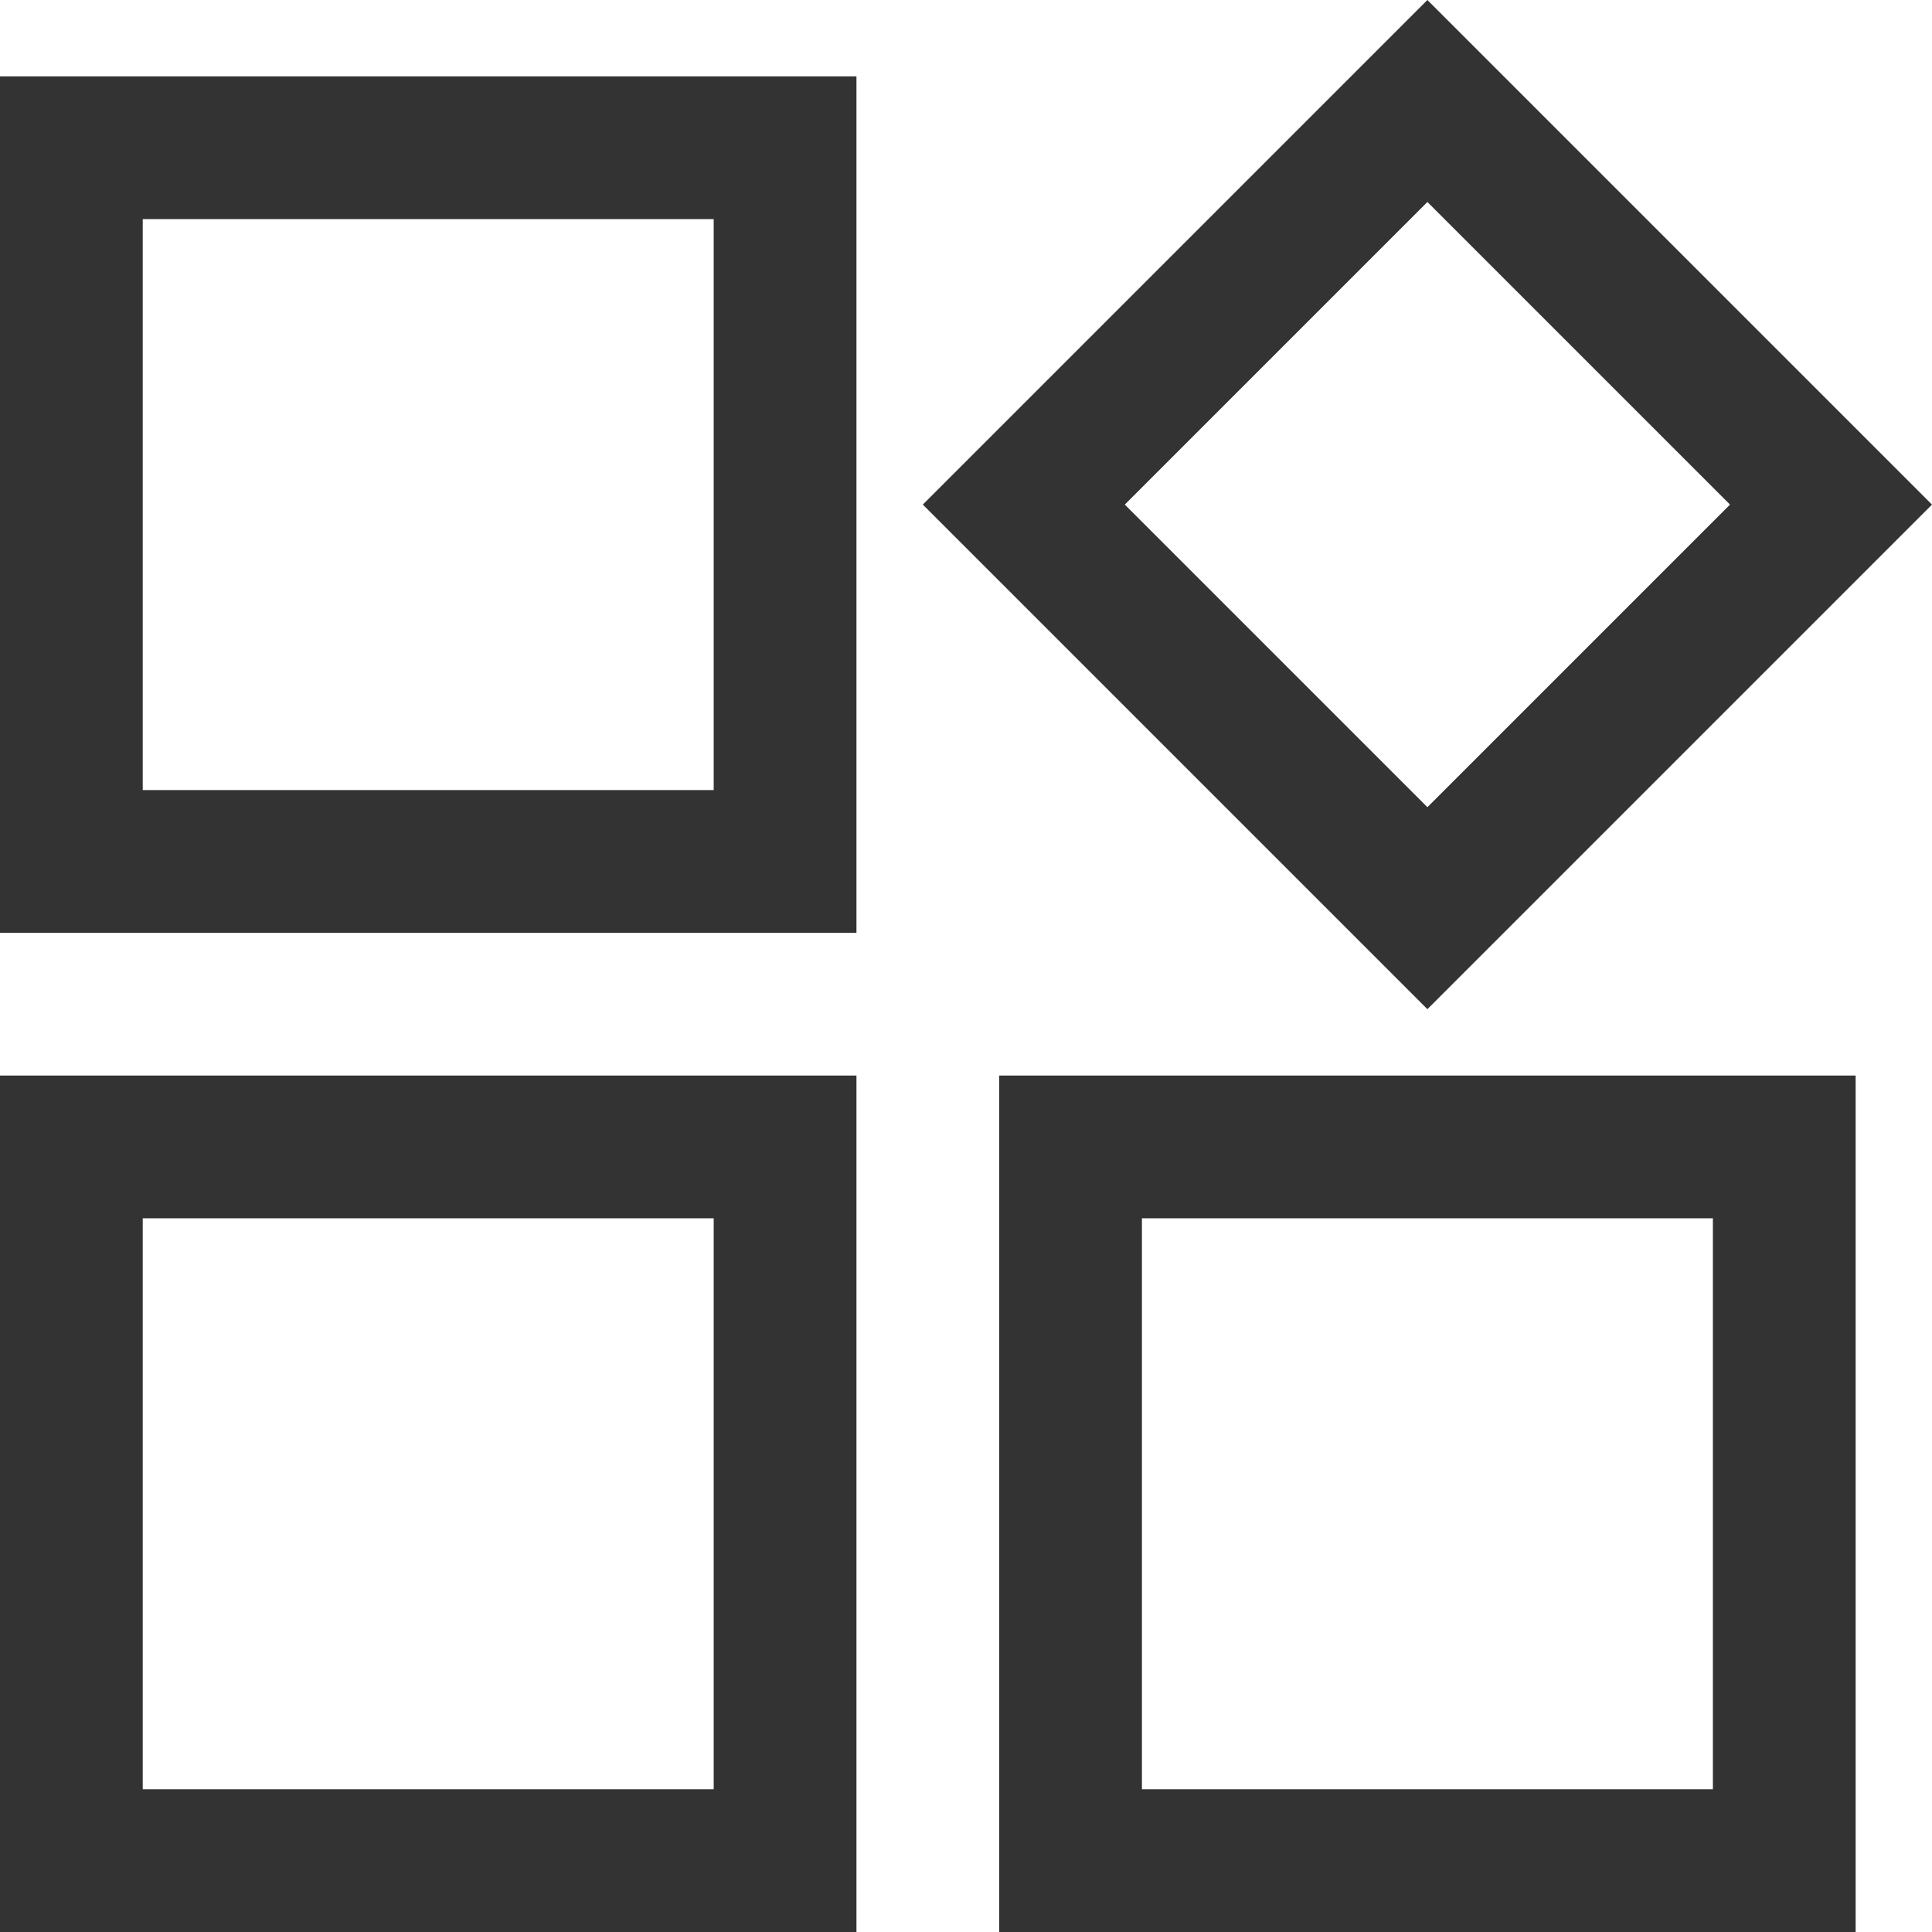 <svg xmlns="http://www.w3.org/2000/svg" viewBox="0 0 27.07 27.07"><defs><style>.cls-1{fill:#333;}</style></defs><title>资源 3@1x</title><g id="图层_2" data-name="图层 2"><g id="图标"><path class="cls-1" d="M0,27.07H12v-12H0Zm2-10h8v8H2Z"/><path class="cls-1" d="M14,27.07H26v-12H14Zm2-10h8v8H16Z"/><path class="cls-1" d="M0,13.07H12v-12H0Zm2-10h8v8H2Z"/><path class="cls-1" d="M27.07,7.07,20,0,12.93,7.07,20,14.14ZM20,2.83l4.24,4.24L20,11.31,15.76,7.07Z"/></g></g></svg>